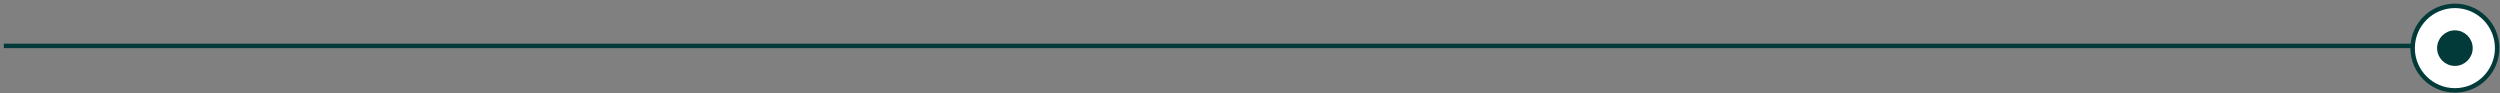 <svg xmlns="http://www.w3.org/2000/svg" fill="none" viewBox="0 0 562 21" height="21" width="562">
<rect x="0" y="0" width="562" height="21" fill="#808080" stroke="none"/>
<rect stroke-width="0.5" stroke="#013A39" fill="#015F4D" height="0.5" width="550.5" y="10.068" x="1.111"></rect>
<circle stroke="#013A39" fill="white" r="9.5" cy="10.818" cx="551.861"></circle>
<circle stroke="#013A39" fill="#013A39" r="3.5" cy="10.818" cx="551.861"></circle>
</svg>
